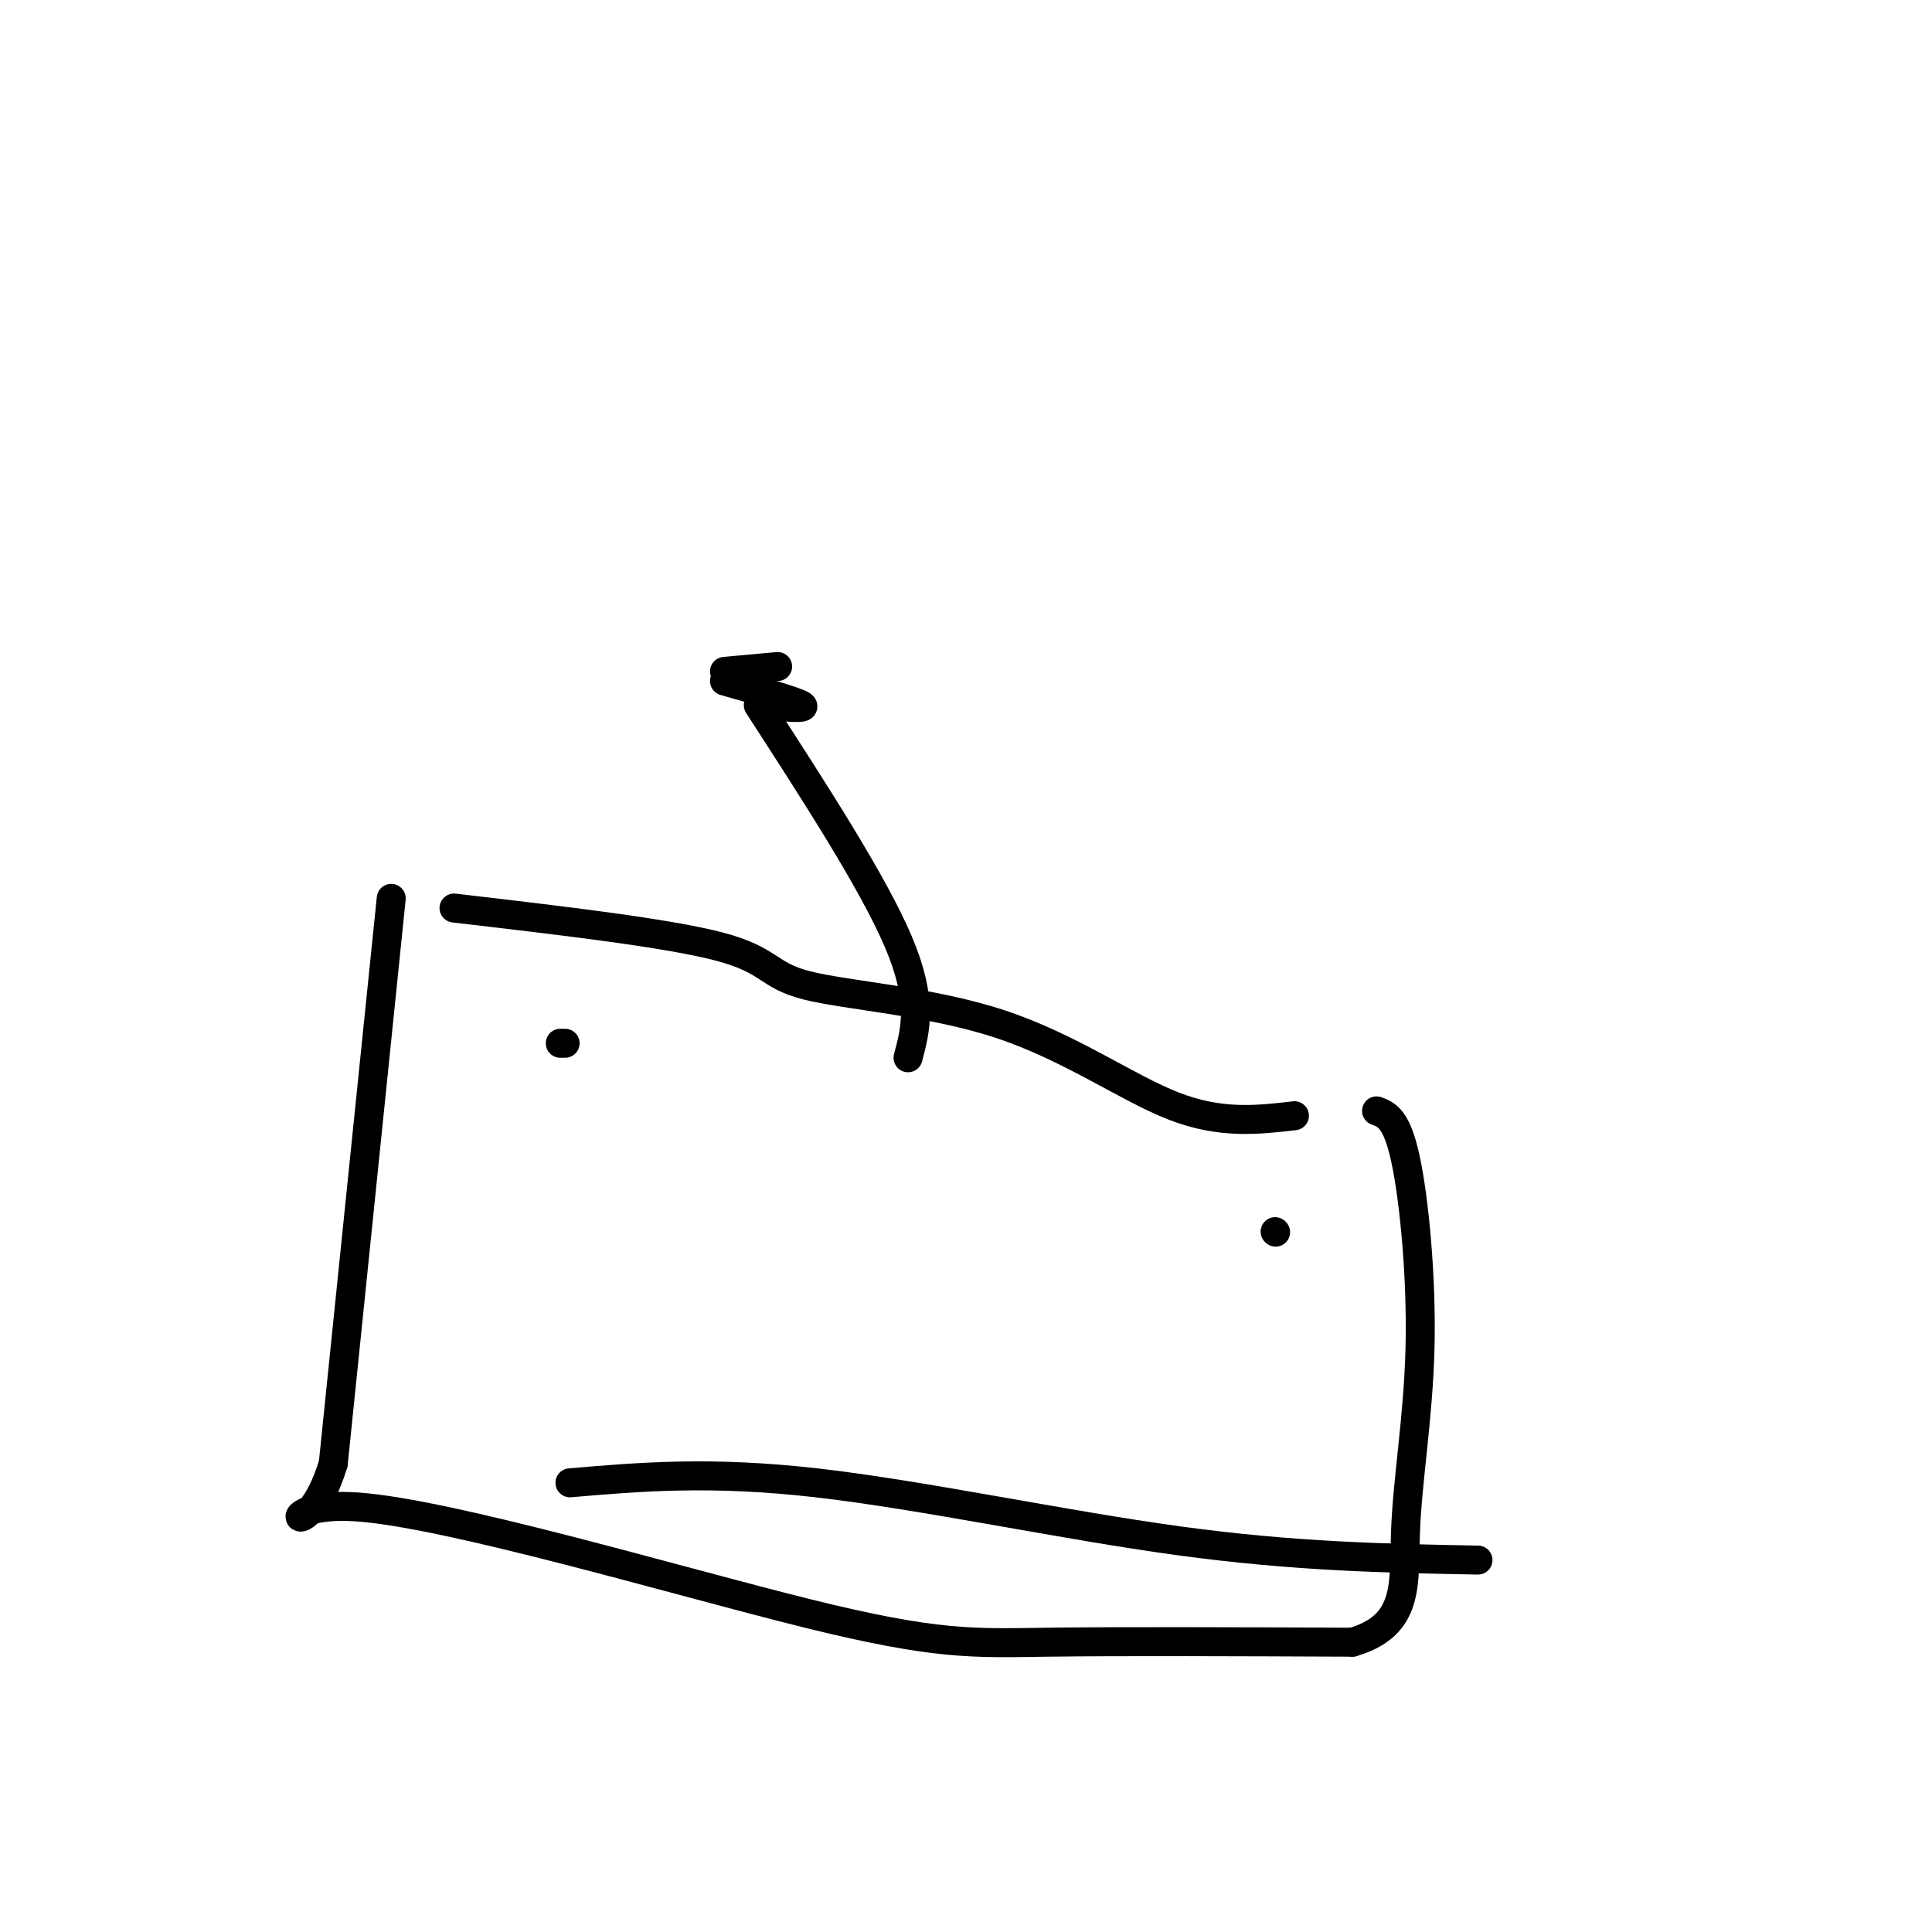 <svg viewBox='0 0 400 400' version='1.1' xmlns='http://www.w3.org/2000/svg' xmlns:xlink='http://www.w3.org/1999/xlink'><g fill='none' stroke='#000000' stroke-width='6' stroke-linecap='round' stroke-linejoin='round'><path d='M94,188c22.172,2.585 44.344,5.171 55,8c10.656,2.829 9.794,5.903 18,8c8.206,2.097 25.478,3.219 40,8c14.522,4.781 26.292,13.223 36,17c9.708,3.777 17.354,2.888 25,2'/><path d='M81,186c0.000,0.000 -12.000,117.000 -12,117'/><path d='M69,303c-5.764,18.901 -14.174,7.654 5,9c19.174,1.346 65.931,15.285 93,22c27.069,6.715 34.448,6.204 50,6c15.552,-0.204 39.276,-0.102 63,0'/><path d='M280,340c12.027,-3.496 10.595,-12.236 11,-23c0.405,-10.764 2.648,-23.552 3,-38c0.352,-14.448 -1.185,-30.557 -3,-39c-1.815,-8.443 -3.907,-9.222 -6,-10'/><path d='M188,219c1.583,-5.917 3.167,-11.833 -2,-24c-5.167,-12.167 -17.083,-30.583 -29,-49'/><path d='M150,141c7.333,2.083 14.667,4.167 16,5c1.333,0.833 -3.333,0.417 -8,0'/><path d='M150,139c0.000,0.000 11.000,-1.000 11,-1'/><path d='M118,307c14.578,-1.244 29.156,-2.489 51,0c21.844,2.489 50.956,8.711 75,12c24.044,3.289 43.022,3.644 62,4'/><path d='M117,216c0.000,0.000 -1.000,0.000 -1,0'/><path d='M264,255c0.000,0.000 0.100,0.100 0.1,0.1'/></g>
</svg>